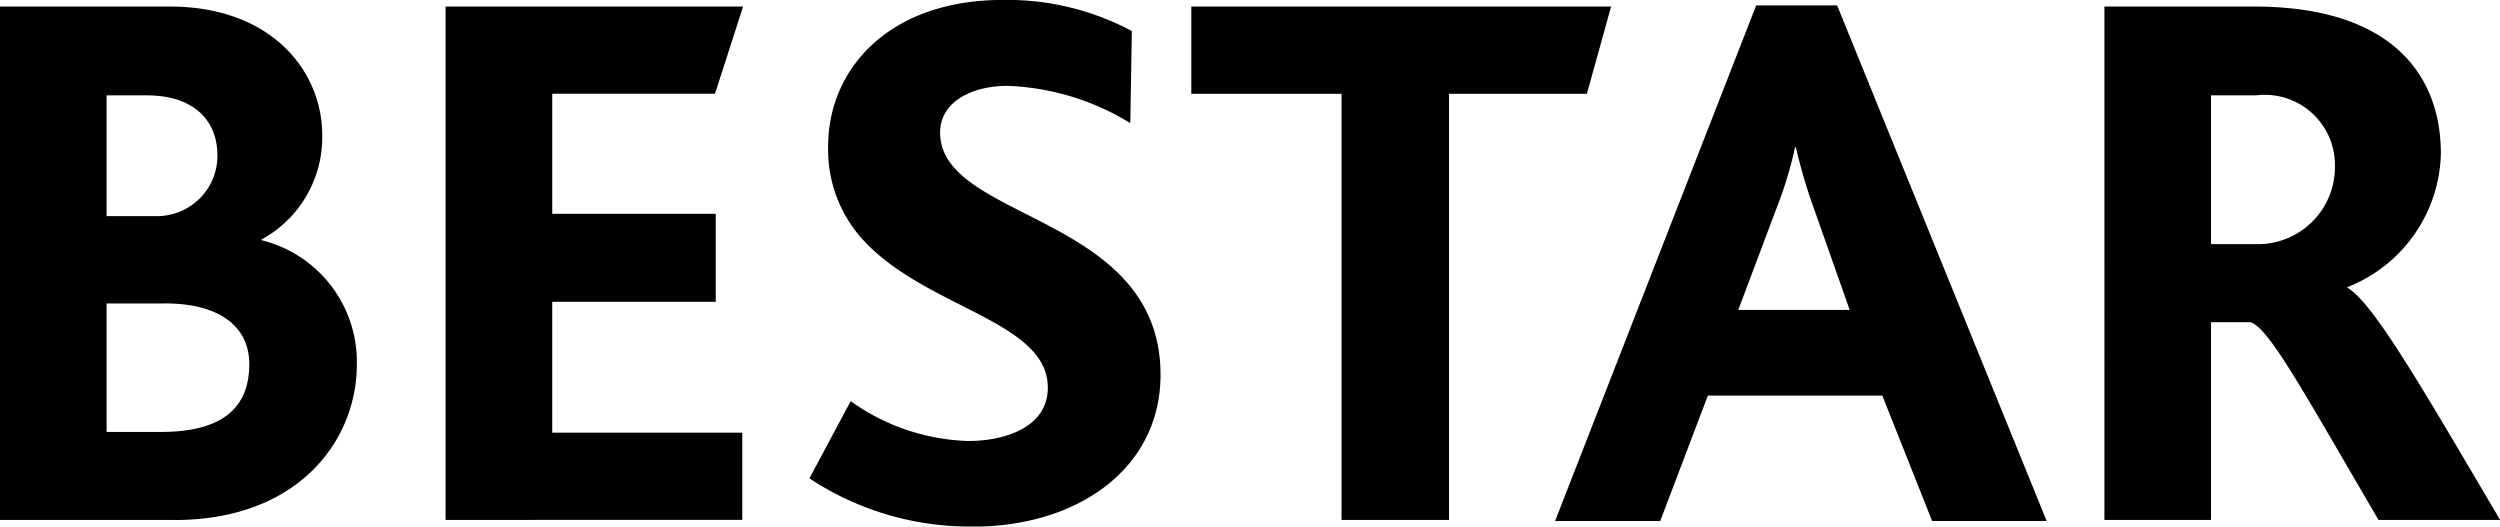 <svg id="Layer_1-2" xmlns="http://www.w3.org/2000/svg" width="51.595" height="10.867" viewBox="0 0 51.595 10.867">
  <g id="Group_77245" data-name="Group 77245">
    <path id="Path_5214" data-name="Path 5214" d="M3.408,7.768H2.2v2.651H3.327c1.239,0,1.818-.481,1.818-1.4,0-.77-.611-1.252-1.737-1.252M3.024,3.473H2.2V5.965H3.28A1.246,1.246,0,0,0,4.487,4.713c0-.706-.467-1.24-1.463-1.24M3.6,12.236H0V1.64H3.5c2.122,0,3.15,1.349,3.15,2.653A2.4,2.4,0,0,1,5.4,6.446v.017A2.584,2.584,0,0,1,7.364,9.037c0,1.526-1.174,3.2-3.762,3.2" transform="translate(0 -1.505)"/>
    <path id="Path_5215" data-name="Path 5215" d="M111.36,12.235V1.64H117.5l-.58,1.8h-3.359V5.917h3.375V7.734h-3.375v2.7h3.922v1.8Z" transform="translate(-102.164 -1.505)"/>
    <path id="Path_5216" data-name="Path 5216" d="M205.665,10.866a5.983,5.983,0,0,1-3.375-.994l.851-1.593a4.388,4.388,0,0,0,2.427.822c.773,0,1.642-.291,1.642-1.1,0-1.4-2.573-1.638-3.858-3.1a2.755,2.755,0,0,1-.676-1.88c0-1.609,1.27-3.022,3.6-3.022a5.449,5.449,0,0,1,2.668.642l-.032,1.9a5.2,5.2,0,0,0-2.525-.769c-.788,0-1.4.353-1.4.964,0,1.833,4.549,1.672,4.549,5,0,1.928-1.7,3.133-3.876,3.133" transform="translate(-185.585 0)"/>
    <path id="Path_5217" data-name="Path 5217" d="M305.856,3.441h-2.845v8.794h-2.219V3.441h-3.1V1.64h8.664Z" transform="translate(-273.106 -1.505)"/>
    <path id="Path_5218" data-name="Path 5218" d="M393.994,5.587a11.144,11.144,0,0,1-.385-1.3h-.017a8.165,8.165,0,0,1-.386,1.27l-.786,2.088h2.3l-.725-2.056ZM396.421,12l-1.028-2.588h-3.6L390.81,12h-2.17L392.79,1.36h1.671L398.785,12Z" transform="translate(-356.546 -1.248)"/>
    <path id="Path_5219" data-name="Path 5219" d="M529.025,3.473h-.932V6.544h.932a1.591,1.591,0,0,0,1.625-1.625,1.447,1.447,0,0,0-1.625-1.446m2.525,8.763c-1.608-2.749-2.252-3.939-2.639-4.082h-.818v4.082h-2.2V1.64h3.086c2.83,0,3.858,1.4,3.858,3.04a3.038,3.038,0,0,1-1.928,2.75v.014c.531.306,1.558,2.09,3.15,4.791h-2.507Z" transform="translate(-482.462 -1.505)"/>
  </g>
</svg>
